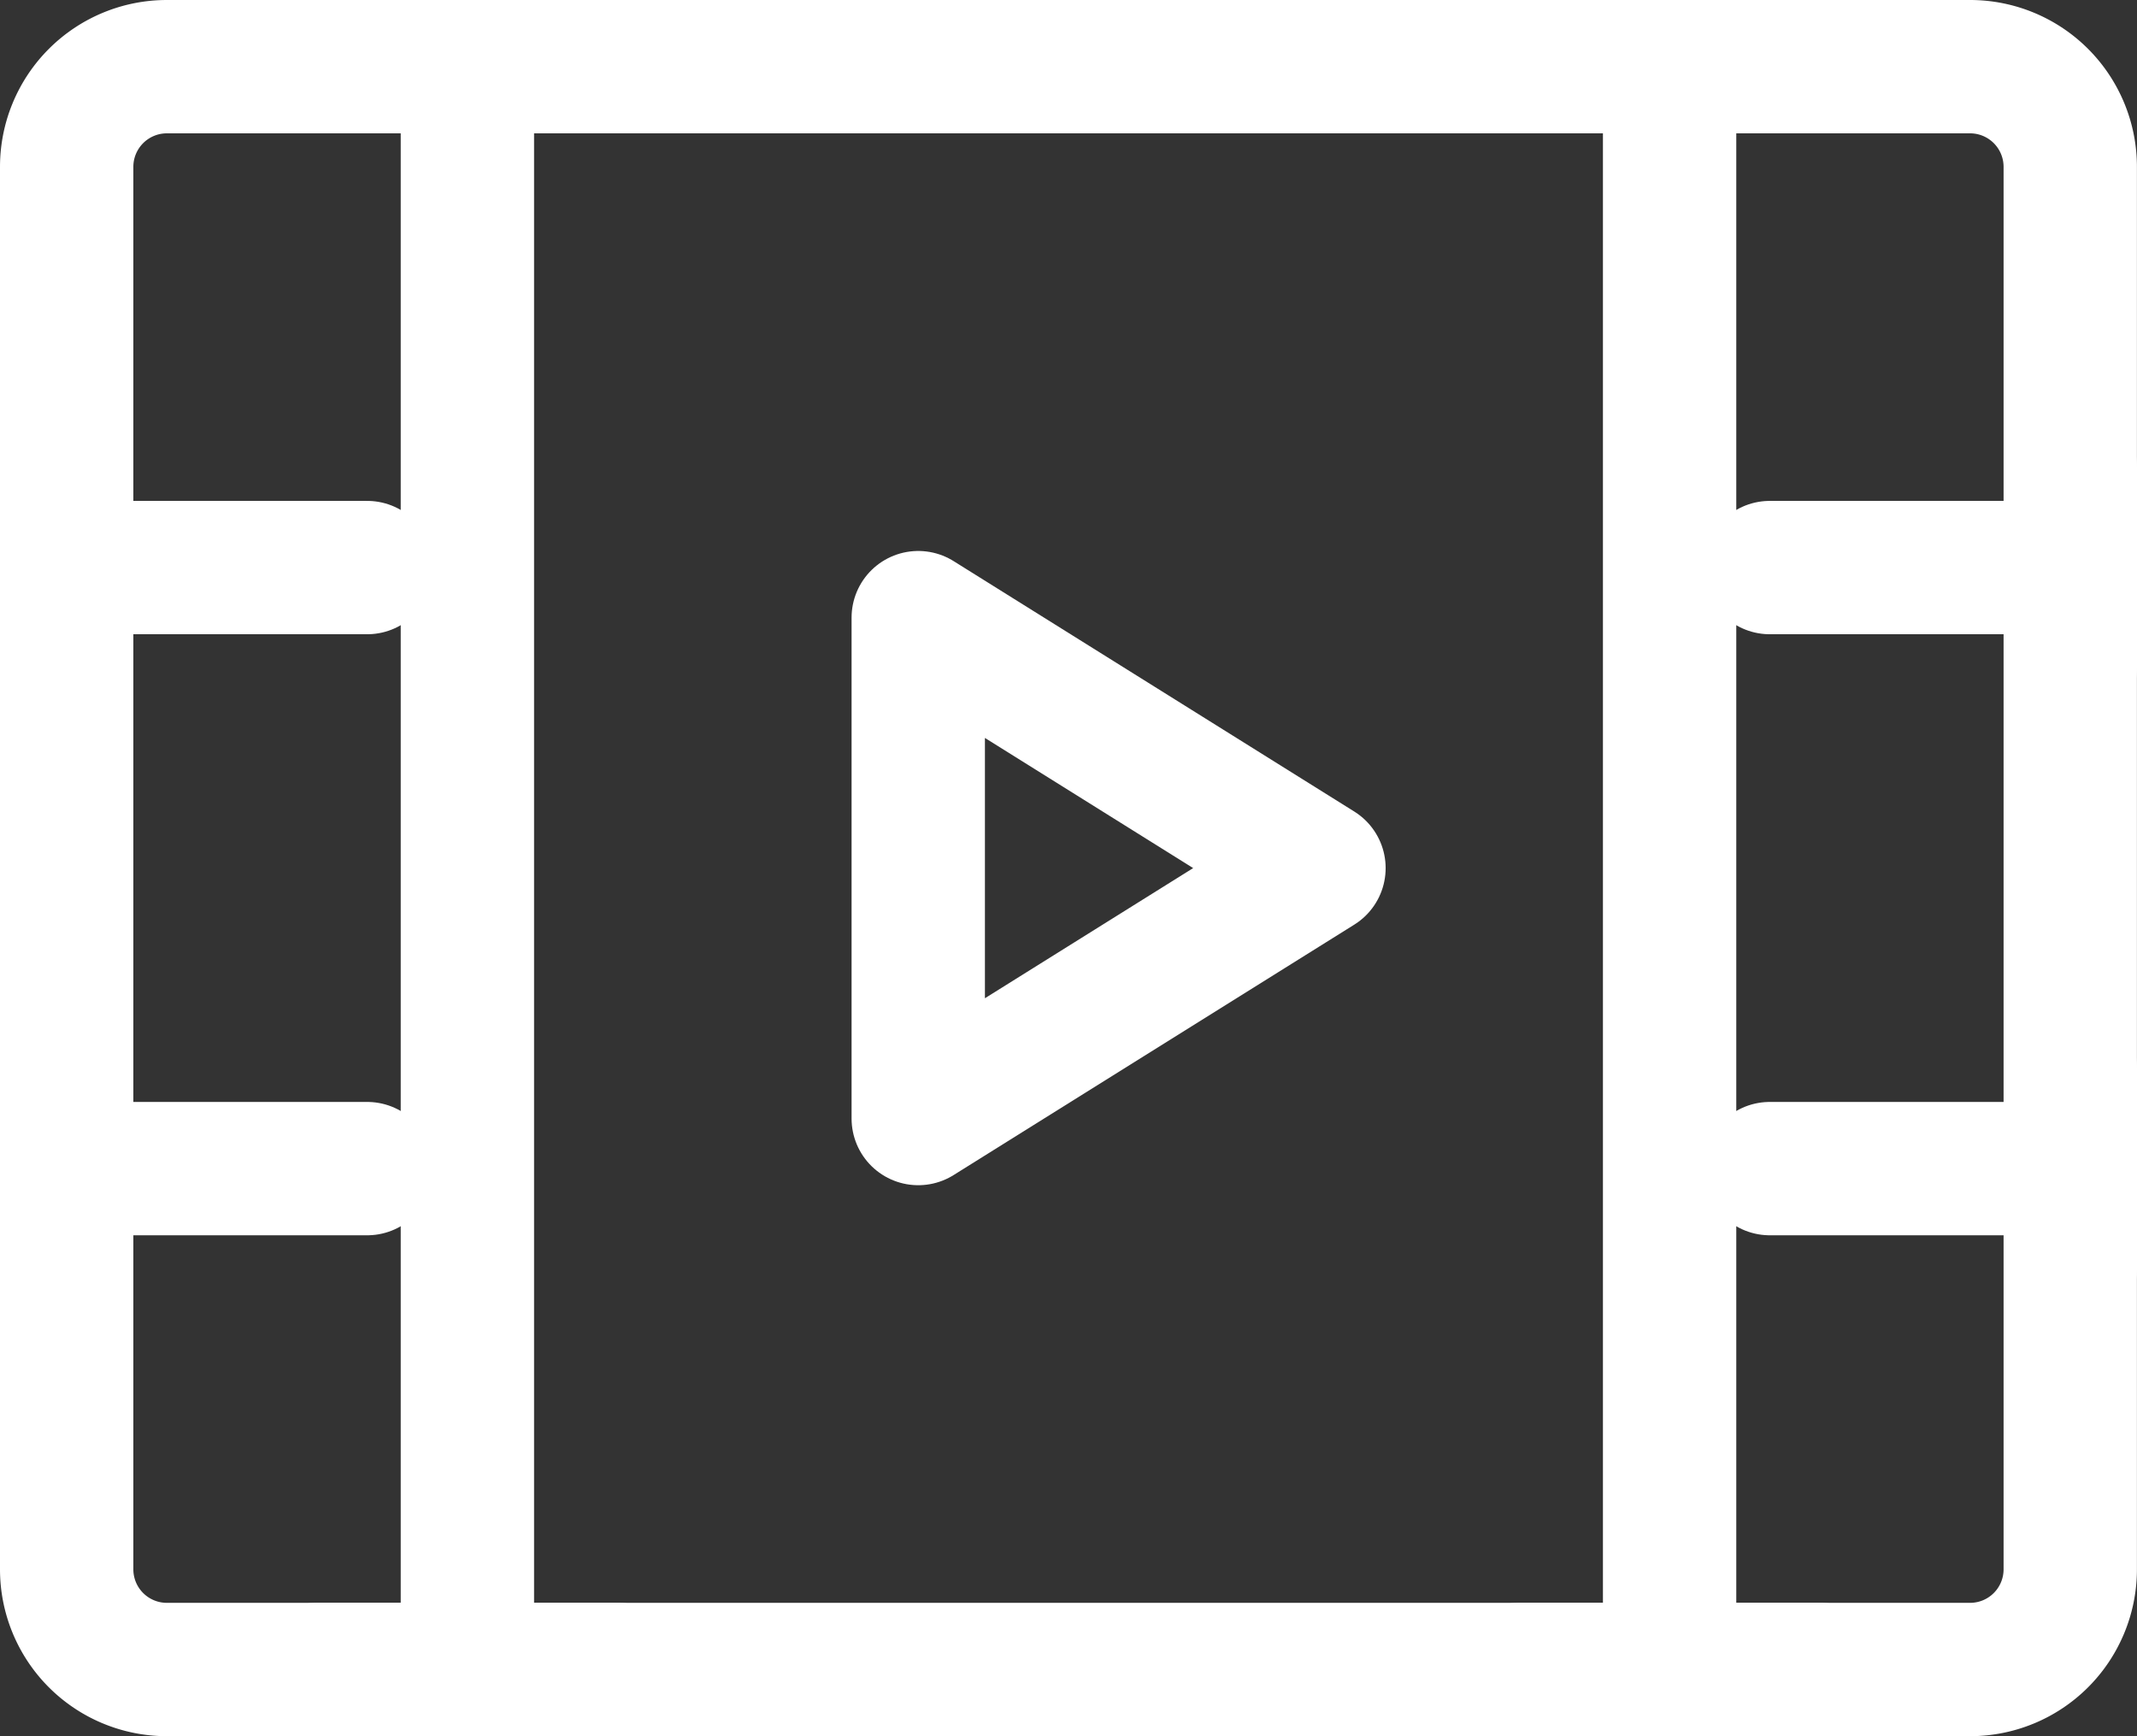 <?xml version="1.0" encoding="UTF-8"?>
<svg xmlns="http://www.w3.org/2000/svg" width="64.102" height="52.082" viewBox="0 0 64.102 52.082">
  <rect x="0" y="0" width="64.102" height="52.082" fill="#333333" stroke="none"/>
  <g id="video" transform="translate(-2 -6)">
    <g id="Group_234" data-name="Group 234" transform="translate(4 8)">
      <path id="Path_313" data-name="Path 313" d="M4,11.005A3.005,3.005,0,0,1,7.005,8H61.1A3.005,3.005,0,0,1,64.1,11.005V53.077A3.005,3.005,0,0,1,61.1,56.082H7.005A3.005,3.005,0,0,1,4,53.077Z" transform="translate(-4 -8)" fill="none" stroke="#fff" stroke-linejoin="round" stroke-width="4"></path>
      <path id="Path_314" data-name="Path 314" d="M36,8V56.082" transform="translate(12.082 -8)" fill="none" stroke="#fff" stroke-linecap="round" stroke-linejoin="round" stroke-width="4"></path>
      <path id="Path_315" data-name="Path 315" d="M12,8V56.082" transform="translate(0.02 -8)" fill="none" stroke="#fff" stroke-linecap="round" stroke-linejoin="round" stroke-width="4"></path>
      <path id="Path_316" data-name="Path 316" d="M38,18h9.015" transform="translate(13.087 -2.974)" fill="none" stroke="#fff" stroke-linecap="round" stroke-linejoin="round" stroke-width="4"></path>
      <path id="Path_317" data-name="Path 317" d="M38,30h9.015" transform="translate(13.087 3.056)" fill="none" stroke="#fff" stroke-linecap="round" stroke-linejoin="round" stroke-width="4"></path>
      <path id="Path_318" data-name="Path 318" d="M4,18h9.015" transform="translate(-4 -2.974)" fill="none" stroke="#fff" stroke-linecap="round" stroke-linejoin="round" stroke-width="4"></path>
      <path id="Path_319" data-name="Path 319" d="M4,16v6.01" transform="translate(-4 -3.98)" fill="none" stroke="#fff" stroke-linecap="round" stroke-linejoin="round" stroke-width="4"></path>
      <path id="Path_320" data-name="Path 320" d="M9,8h9.015" transform="translate(-1.487 -8)" fill="none" stroke="#fff" stroke-linecap="round" stroke-linejoin="round" stroke-width="4"></path>
      <path id="Path_321" data-name="Path 321" d="M9,40h9.015" transform="translate(-1.487 8.082)" fill="none" stroke="#fff" stroke-linecap="round" stroke-linejoin="round" stroke-width="4"></path>
      <path id="Path_322" data-name="Path 322" d="M33,8h9.015" transform="translate(10.574 -8)" fill="none" stroke="#fff" stroke-linecap="round" stroke-linejoin="round" stroke-width="4"></path>
      <path id="Path_323" data-name="Path 323" d="M33,40h9.015" transform="translate(10.574 8.082)" fill="none" stroke="#fff" stroke-linecap="round" stroke-linejoin="round" stroke-width="4"></path>
      <path id="Path_324" data-name="Path 324" d="M4,30h9.015" transform="translate(-4 3.056)" fill="none" stroke="#fff" stroke-linecap="round" stroke-linejoin="round" stroke-width="4"></path>
      <path id="Path_325" data-name="Path 325" d="M4,28v6.01" transform="translate(-4 2.051)" fill="none" stroke="#fff" stroke-linecap="round" stroke-linejoin="round" stroke-width="4"></path>
      <path id="Path_326" data-name="Path 326" d="M44,28v6.01" transform="translate(16.102 2.051)" fill="none" stroke="#fff" stroke-linecap="round" stroke-linejoin="round" stroke-width="4"></path>
      <path id="Path_327" data-name="Path 327" d="M44,16v6.01" transform="translate(16.102 -3.98)" fill="none" stroke="#fff" stroke-linecap="round" stroke-linejoin="round" stroke-width="4"></path>
      <path id="Path_328" data-name="Path 328" d="M21,19l12.02,7.513L21,34.026Z" transform="translate(4.544 -2.472)" fill="none" stroke="#fff" stroke-linejoin="round" stroke-width="4"></path>
    </g>
  </g>
</svg>
